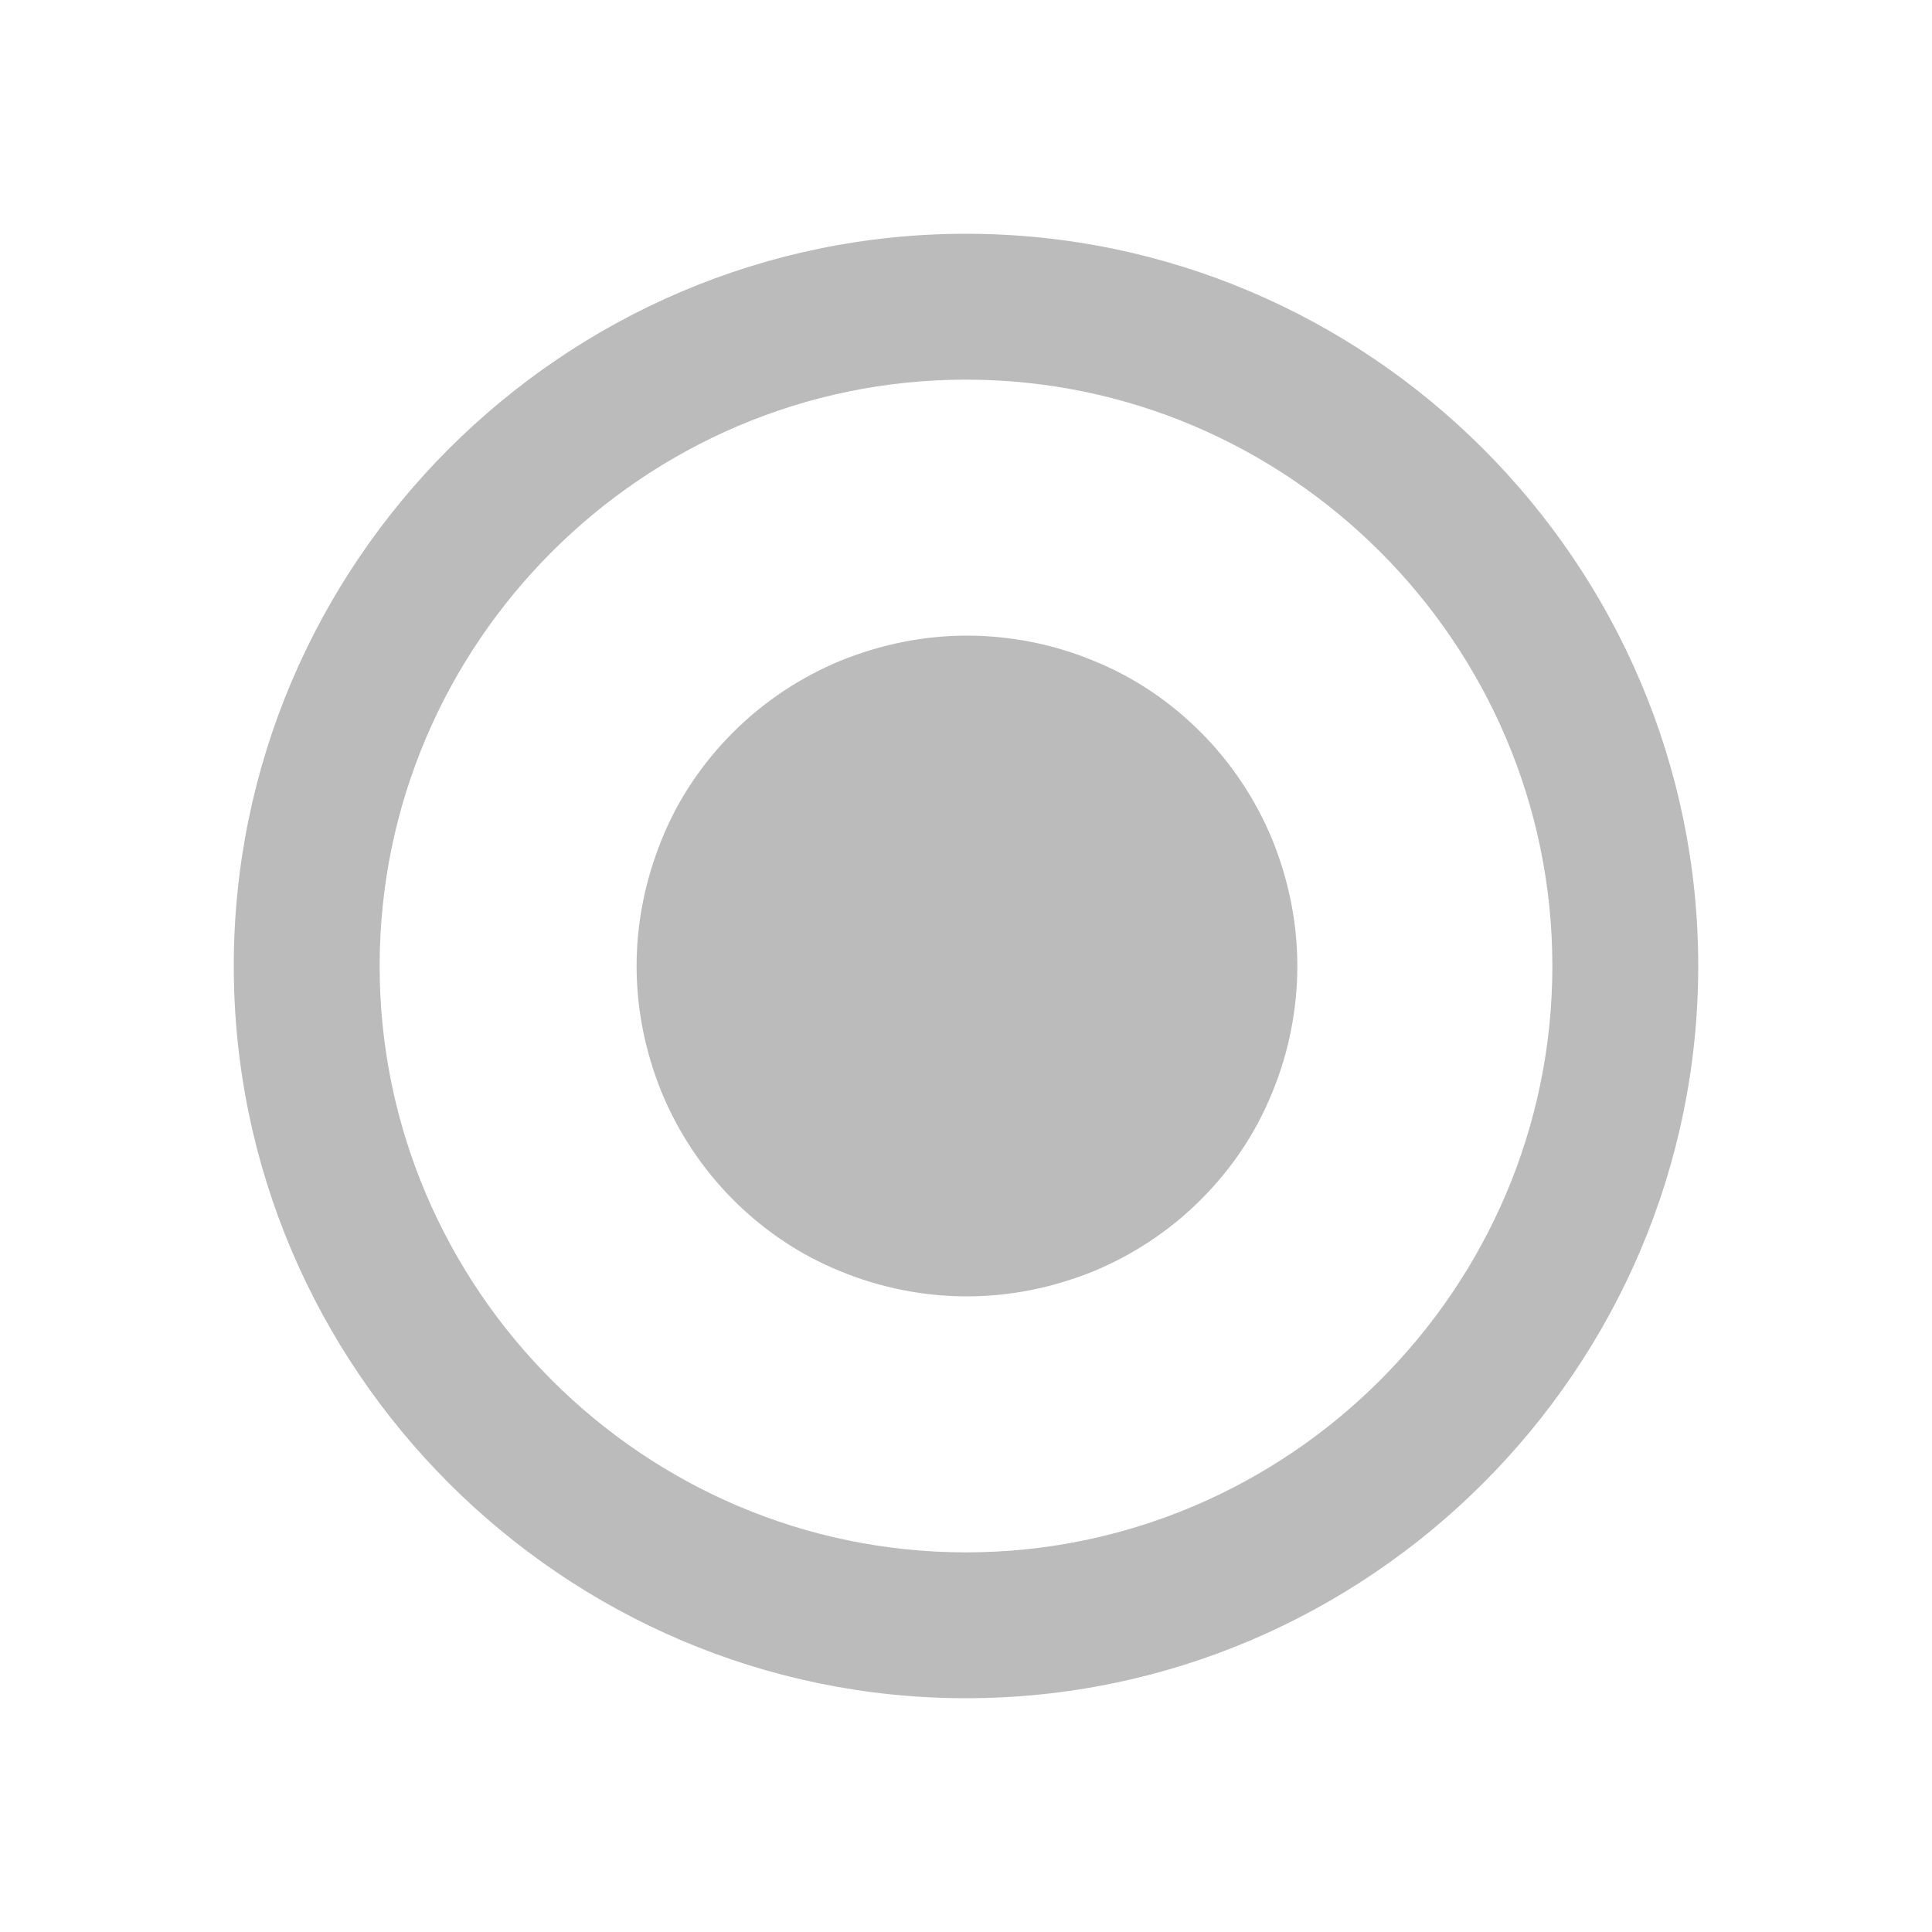 <?xml version="1.0" standalone="no"?><!DOCTYPE svg PUBLIC "-//W3C//DTD SVG 1.1//EN" "http://www.w3.org/Graphics/SVG/1.1/DTD/svg11.dtd"><svg t="1706842569946" class="icon" viewBox="0 0 1024 1024" version="1.1" xmlns="http://www.w3.org/2000/svg" p-id="8017" xmlns:xlink="http://www.w3.org/1999/xlink" width="200" height="200"><path d="M337.408 512c0 23.04 4.608 45.568 13.312 67.072 8.704 20.992 21.504 40.448 37.888 56.832 16.384 16.384 35.328 29.184 56.832 37.888 20.992 8.704 44.032 13.312 67.072 13.312s45.568-4.608 67.072-13.312c20.992-8.704 40.448-21.504 56.832-37.888 16.384-16.384 29.184-35.328 37.888-56.832 8.704-20.992 13.312-44.032 13.312-67.072s-4.608-45.568-13.312-67.072c-8.704-20.992-21.504-40.448-37.888-56.832-16.384-16.384-35.328-29.184-56.832-37.888-20.992-8.704-44.032-13.312-67.072-13.312s-45.568 4.608-67.072 13.312c-20.992 8.704-40.448 21.504-56.832 37.888-16.384 16.384-29.184 35.328-37.888 56.832-8.704 21.504-13.312 44.032-13.312 67.072zM512 201.216c171.008 0 310.784 139.776 310.784 310.784 0 171.008-139.776 310.784-310.784 310.784-171.008 0-310.784-139.776-310.784-310.784 0-171.008 139.776-310.784 310.784-310.784m0-77.312c-213.504 0-388.096 174.592-388.096 388.096 0 213.504 174.592 388.096 388.096 388.096 213.504 0 388.096-174.592 388.096-388.096 0-213.504-174.592-388.096-388.096-388.096z" p-id="8018" fill="#bbbbbb"></path></svg>